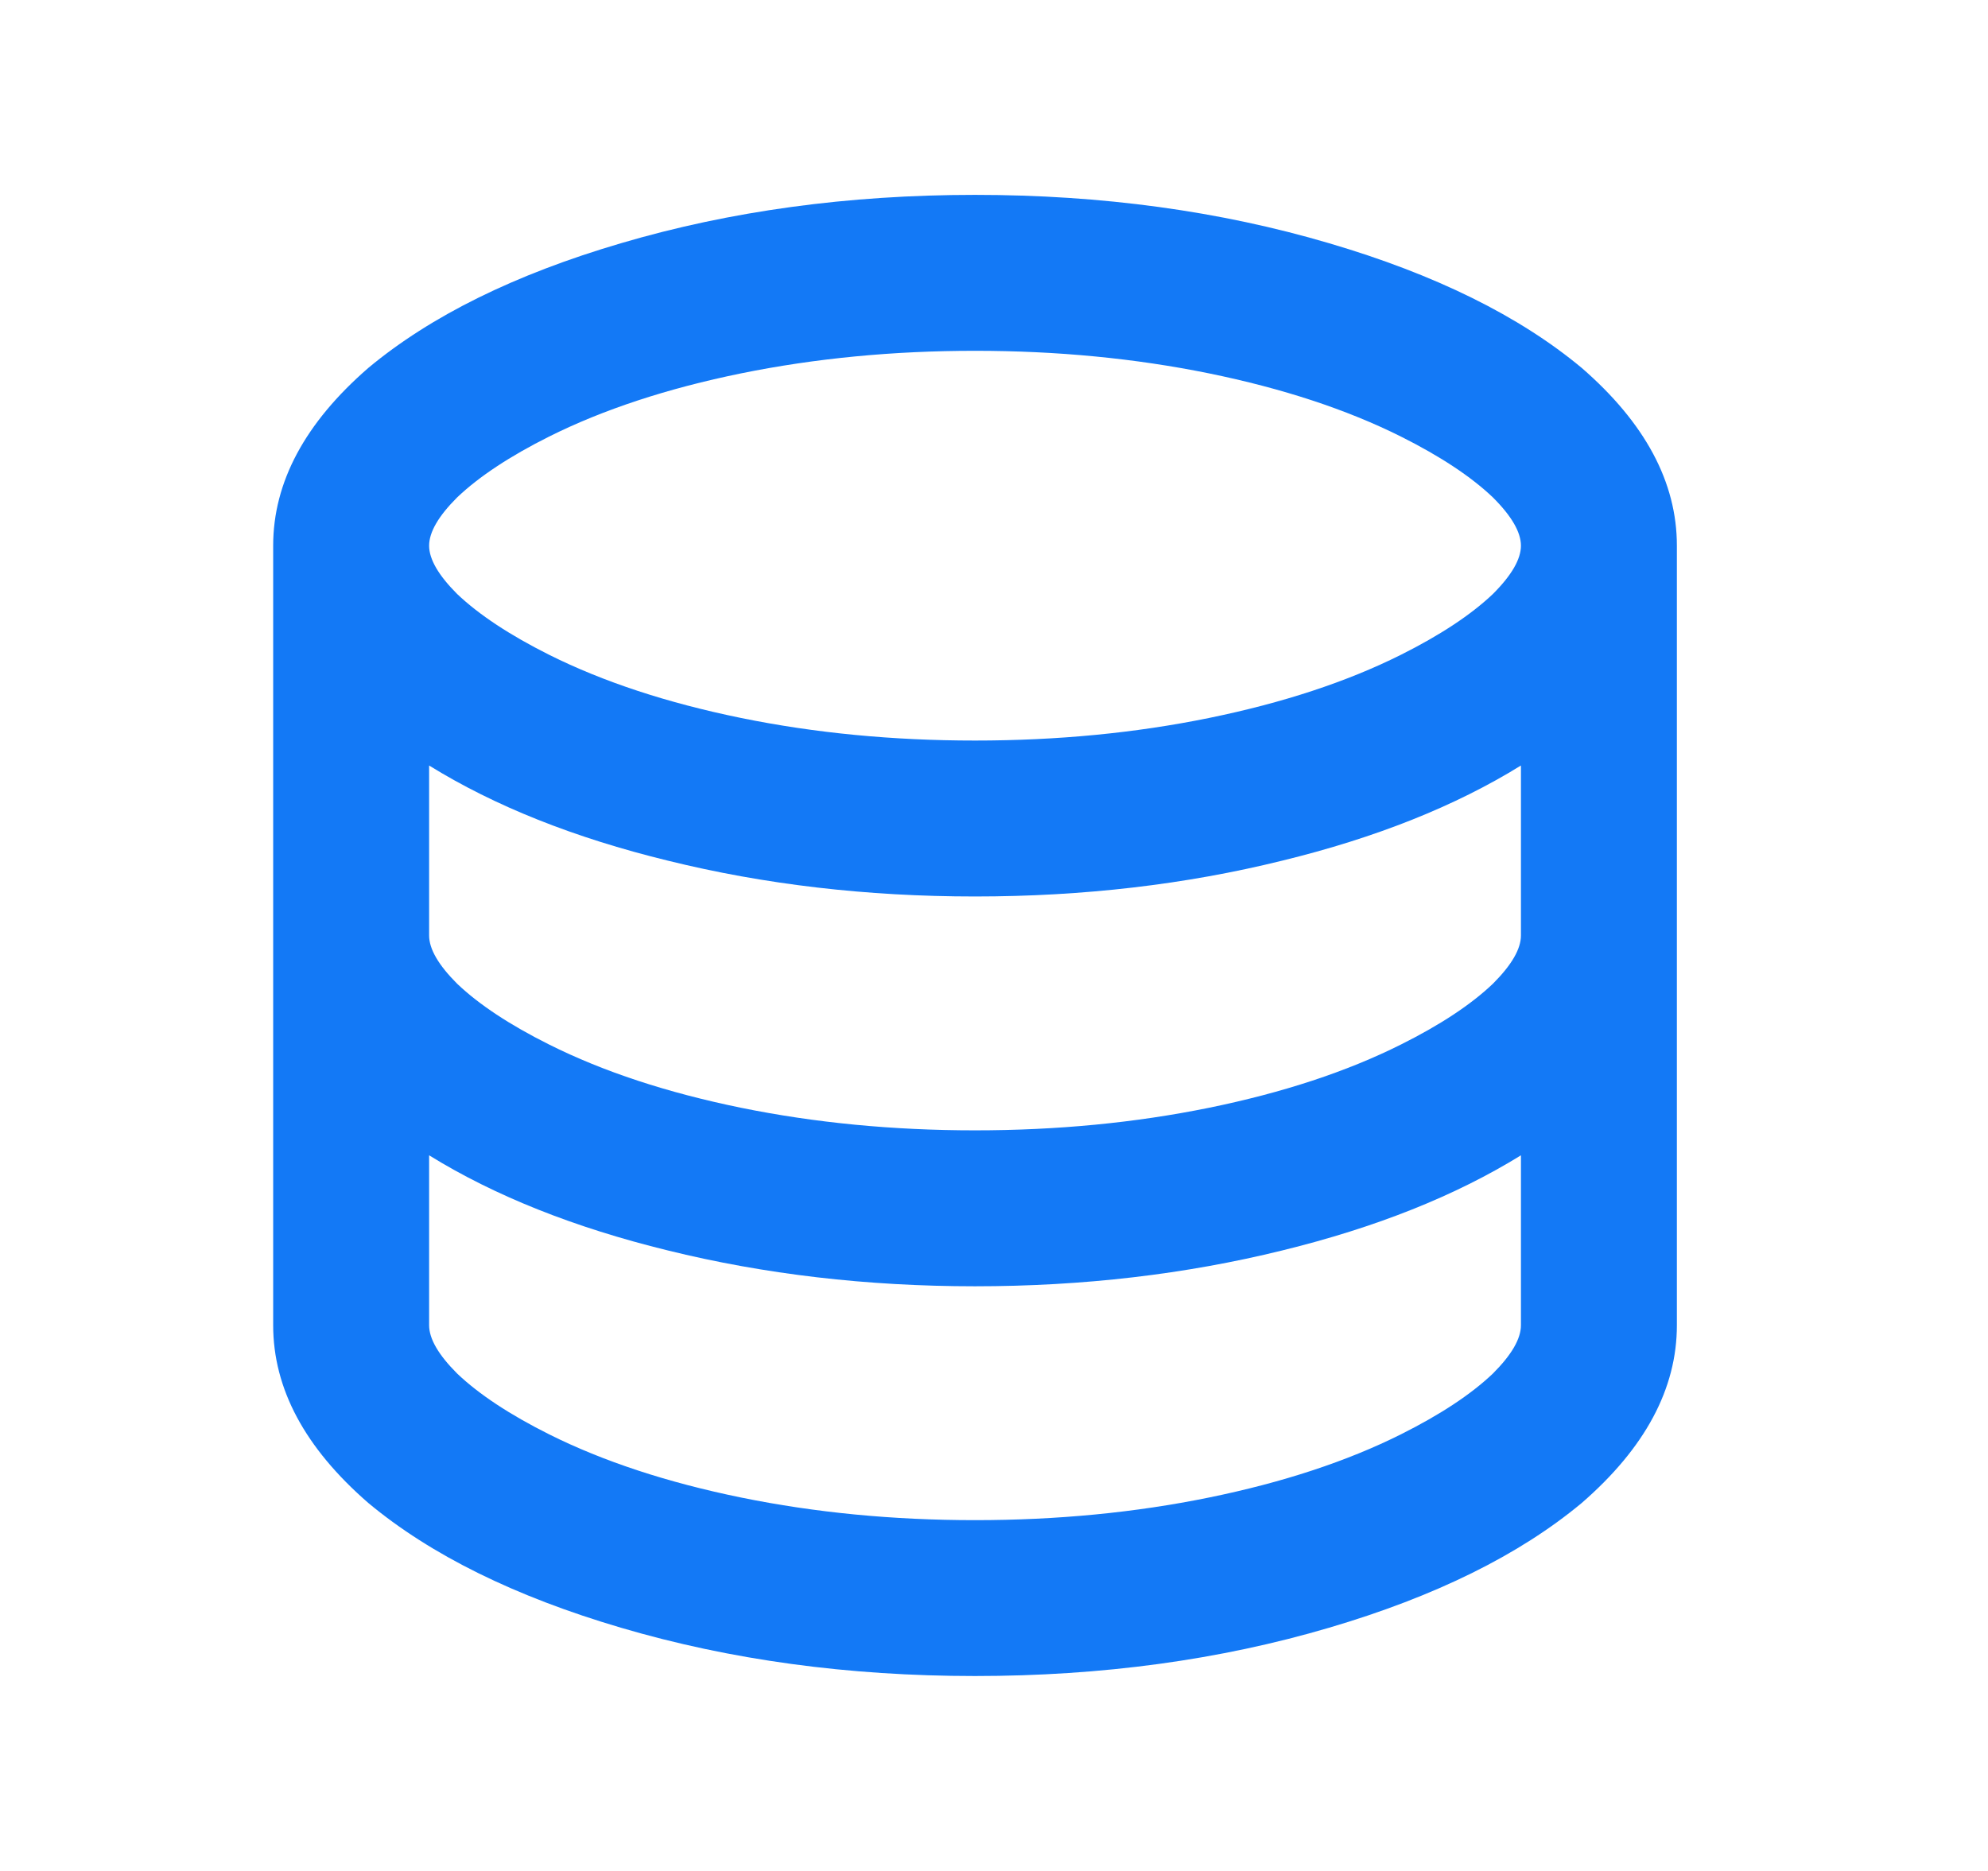 <svg width="34" height="32" viewBox="0 0 34 32" fill="none" xmlns="http://www.w3.org/2000/svg">
<path d="M7.339 16C7.339 16.231 7.499 16.506 7.819 16.826C8.193 17.182 8.718 17.529 9.393 17.866C10.318 18.329 11.412 18.689 12.674 18.947C13.937 19.204 15.271 19.333 16.675 19.333C18.08 19.333 19.414 19.204 20.677 18.947C21.939 18.689 23.033 18.329 23.958 17.866C24.633 17.529 25.158 17.182 25.532 16.826C25.852 16.506 26.012 16.231 26.012 16V13.093C24.891 13.787 23.531 14.329 21.93 14.72C20.277 15.129 18.525 15.333 16.675 15.333C14.826 15.333 13.074 15.129 11.421 14.72C9.82 14.329 8.46 13.787 7.339 13.093V16ZM26.012 19.76C24.891 20.453 23.531 20.995 21.93 21.387C20.277 21.795 18.525 22 16.675 22C14.826 22 13.074 21.795 11.421 21.387C9.82 20.995 8.46 20.453 7.339 19.76V22.666C7.339 22.898 7.499 23.173 7.819 23.493C8.193 23.849 8.718 24.195 9.393 24.533C10.318 24.995 11.412 25.355 12.674 25.613C13.937 25.871 15.271 26 16.675 26C18.08 26 19.414 25.871 20.677 25.613C21.939 25.355 23.033 24.995 23.958 24.533C24.633 24.195 25.158 23.849 25.532 23.493C25.852 23.173 26.012 22.898 26.012 22.666V19.76ZM4.672 22.666V9.333C4.672 8.249 5.214 7.235 6.299 6.293C7.366 5.404 8.806 4.693 10.62 4.16C12.488 3.609 14.506 3.333 16.675 3.333C18.845 3.333 20.863 3.609 22.731 4.16C24.544 4.693 25.985 5.404 27.052 6.293C28.137 7.235 28.679 8.249 28.679 9.333V22.666C28.679 23.751 28.137 24.764 27.052 25.706C25.985 26.595 24.544 27.306 22.731 27.84C20.863 28.391 18.845 28.666 16.675 28.666C14.506 28.666 12.488 28.391 10.62 27.84C8.806 27.306 7.366 26.595 6.299 25.706C5.214 24.764 4.672 23.751 4.672 22.666ZM16.675 12.666C18.08 12.666 19.414 12.538 20.677 12.28C21.939 12.022 23.033 11.662 23.958 11.2C24.633 10.862 25.158 10.515 25.532 10.16C25.852 9.84 26.012 9.564 26.012 9.333C26.012 9.102 25.852 8.826 25.532 8.507C25.158 8.151 24.633 7.804 23.958 7.466C23.033 7.004 21.939 6.644 20.677 6.386C19.414 6.129 18.08 6 16.675 6C15.271 6 13.937 6.129 12.674 6.386C11.412 6.644 10.318 7.004 9.393 7.466C8.718 7.804 8.193 8.151 7.819 8.507C7.499 8.826 7.339 9.102 7.339 9.333C7.339 9.564 7.499 9.84 7.819 10.16C8.193 10.515 8.718 10.862 9.393 11.2C10.318 11.662 11.412 12.022 12.674 12.28C13.937 12.538 15.271 12.666 16.675 12.666Z" fill="#1379F6"/>
</svg>
